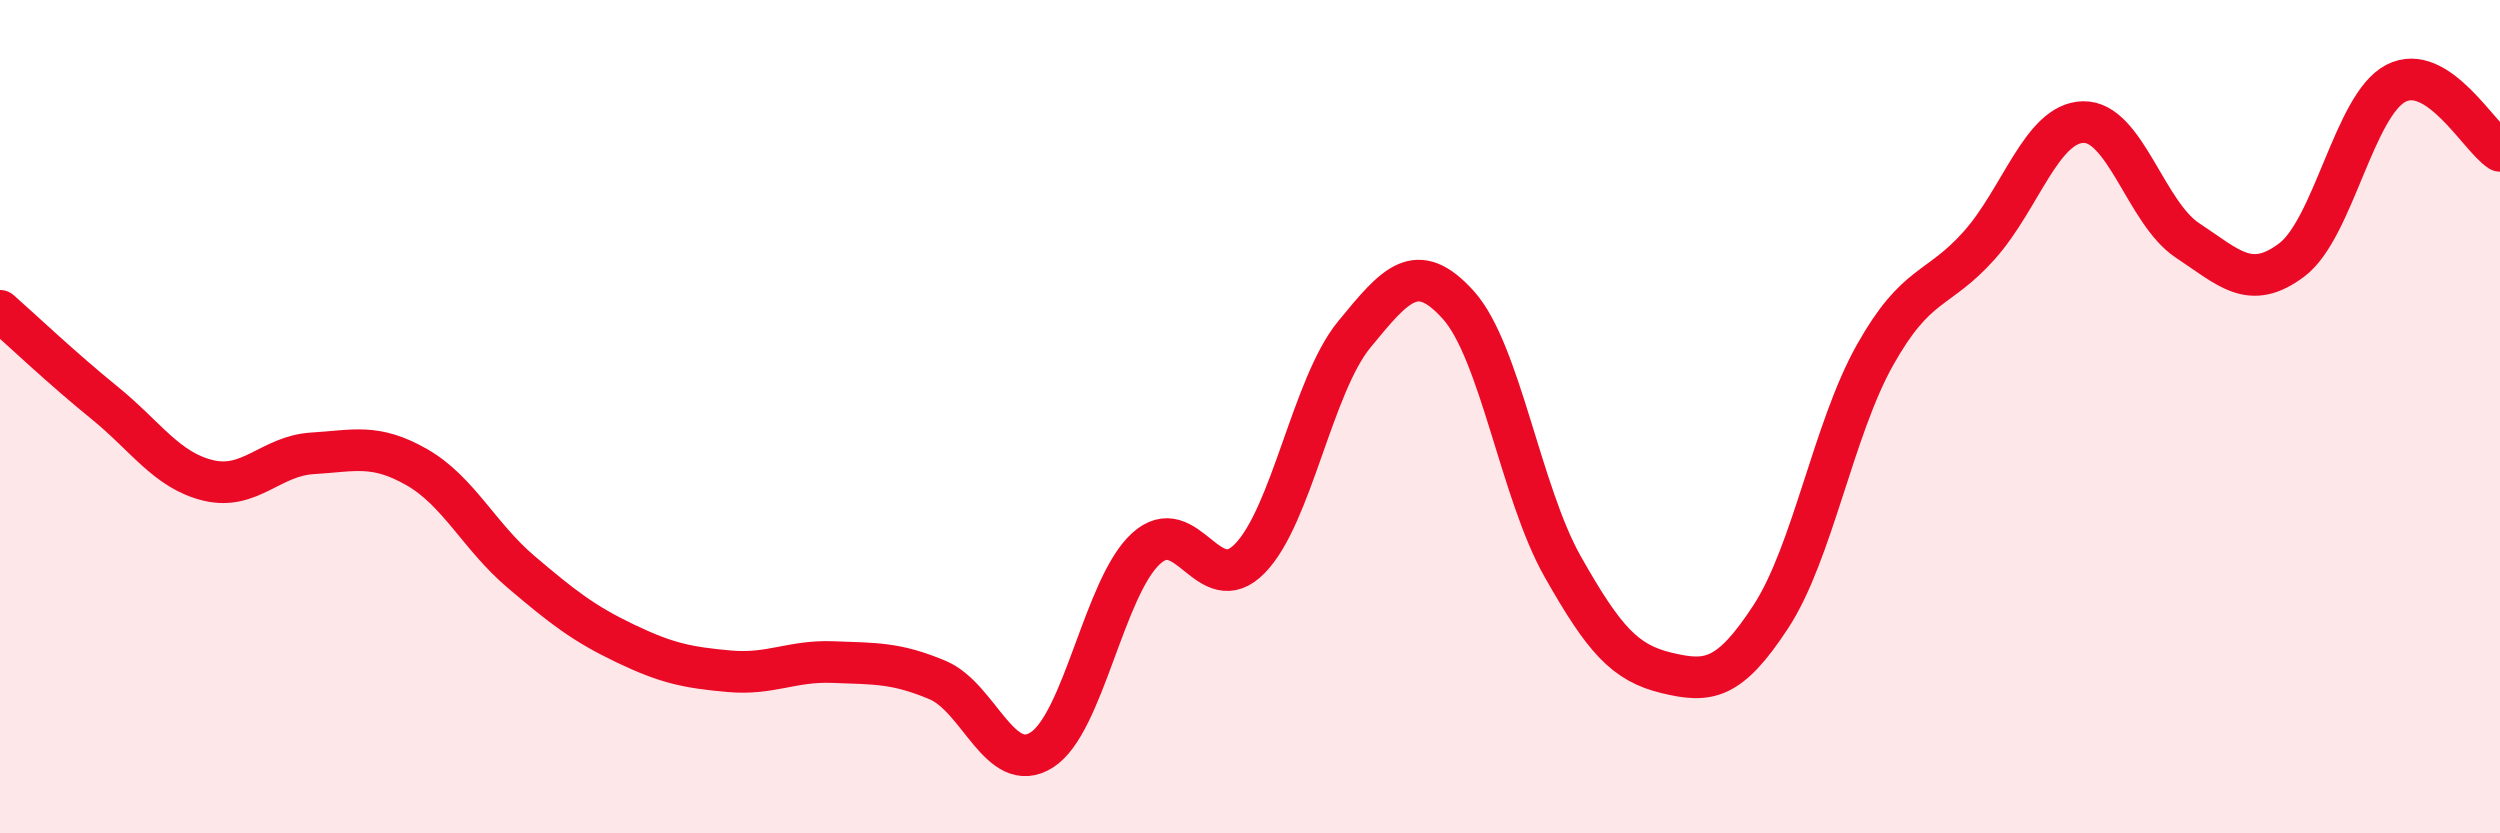 
    <svg width="60" height="20" viewBox="0 0 60 20" xmlns="http://www.w3.org/2000/svg">
      <path
        d="M 0,7.46 C 0.5,7.9 1.5,8.85 2.5,9.66 C 3.5,10.47 4,11.29 5,11.53 C 6,11.77 6.5,10.94 7.5,10.88 C 8.5,10.82 9,10.64 10,11.21 C 11,11.78 11.5,12.87 12.5,13.72 C 13.5,14.57 14,14.96 15,15.44 C 16,15.92 16.5,16.02 17.5,16.11 C 18.5,16.2 19,15.85 20,15.89 C 21,15.93 21.5,15.9 22.5,16.32 C 23.5,16.74 24,18.63 25,18 C 26,17.37 26.5,14.09 27.5,13.17 C 28.5,12.25 29,14.43 30,13.4 C 31,12.37 31.5,9.25 32.5,8.03 C 33.5,6.81 34,6.21 35,7.32 C 36,8.43 36.5,11.82 37.5,13.59 C 38.5,15.36 39,15.91 40,16.15 C 41,16.39 41.5,16.33 42.5,14.8 C 43.5,13.27 44,10.3 45,8.52 C 46,6.74 46.5,7.01 47.5,5.89 C 48.5,4.77 49,2.95 50,2.93 C 51,2.91 51.5,5.11 52.5,5.77 C 53.5,6.43 54,6.99 55,6.24 C 56,5.49 56.5,2.52 57.5,2 C 58.5,1.48 59.5,3.3 60,3.62L60 20L0 20Z"
        fill="#EB0A25"
        opacity="0.1"
        stroke-linecap="round"
        stroke-linejoin="round"
      />
      <path
        d="M 0,7.46 C 0.5,7.9 1.5,8.85 2.5,9.66 C 3.5,10.47 4,11.29 5,11.53 C 6,11.77 6.5,10.94 7.5,10.88 C 8.5,10.82 9,10.64 10,11.21 C 11,11.78 11.5,12.87 12.5,13.72 C 13.5,14.57 14,14.96 15,15.44 C 16,15.92 16.5,16.02 17.5,16.11 C 18.5,16.2 19,15.85 20,15.89 C 21,15.93 21.5,15.9 22.5,16.32 C 23.5,16.74 24,18.63 25,18 C 26,17.37 26.5,14.09 27.5,13.17 C 28.5,12.25 29,14.43 30,13.4 C 31,12.37 31.5,9.25 32.5,8.03 C 33.5,6.81 34,6.21 35,7.32 C 36,8.43 36.5,11.82 37.5,13.59 C 38.5,15.36 39,15.91 40,16.15 C 41,16.39 41.5,16.33 42.5,14.8 C 43.5,13.27 44,10.3 45,8.52 C 46,6.74 46.5,7.01 47.5,5.89 C 48.5,4.77 49,2.95 50,2.93 C 51,2.91 51.5,5.11 52.5,5.77 C 53.5,6.43 54,6.99 55,6.24 C 56,5.49 56.5,2.52 57.5,2 C 58.5,1.48 59.5,3.3 60,3.62"
        stroke="#EB0A25"
        stroke-width="1"
        fill="none"
        stroke-linecap="round"
        stroke-linejoin="round"
      />
    </svg>
  